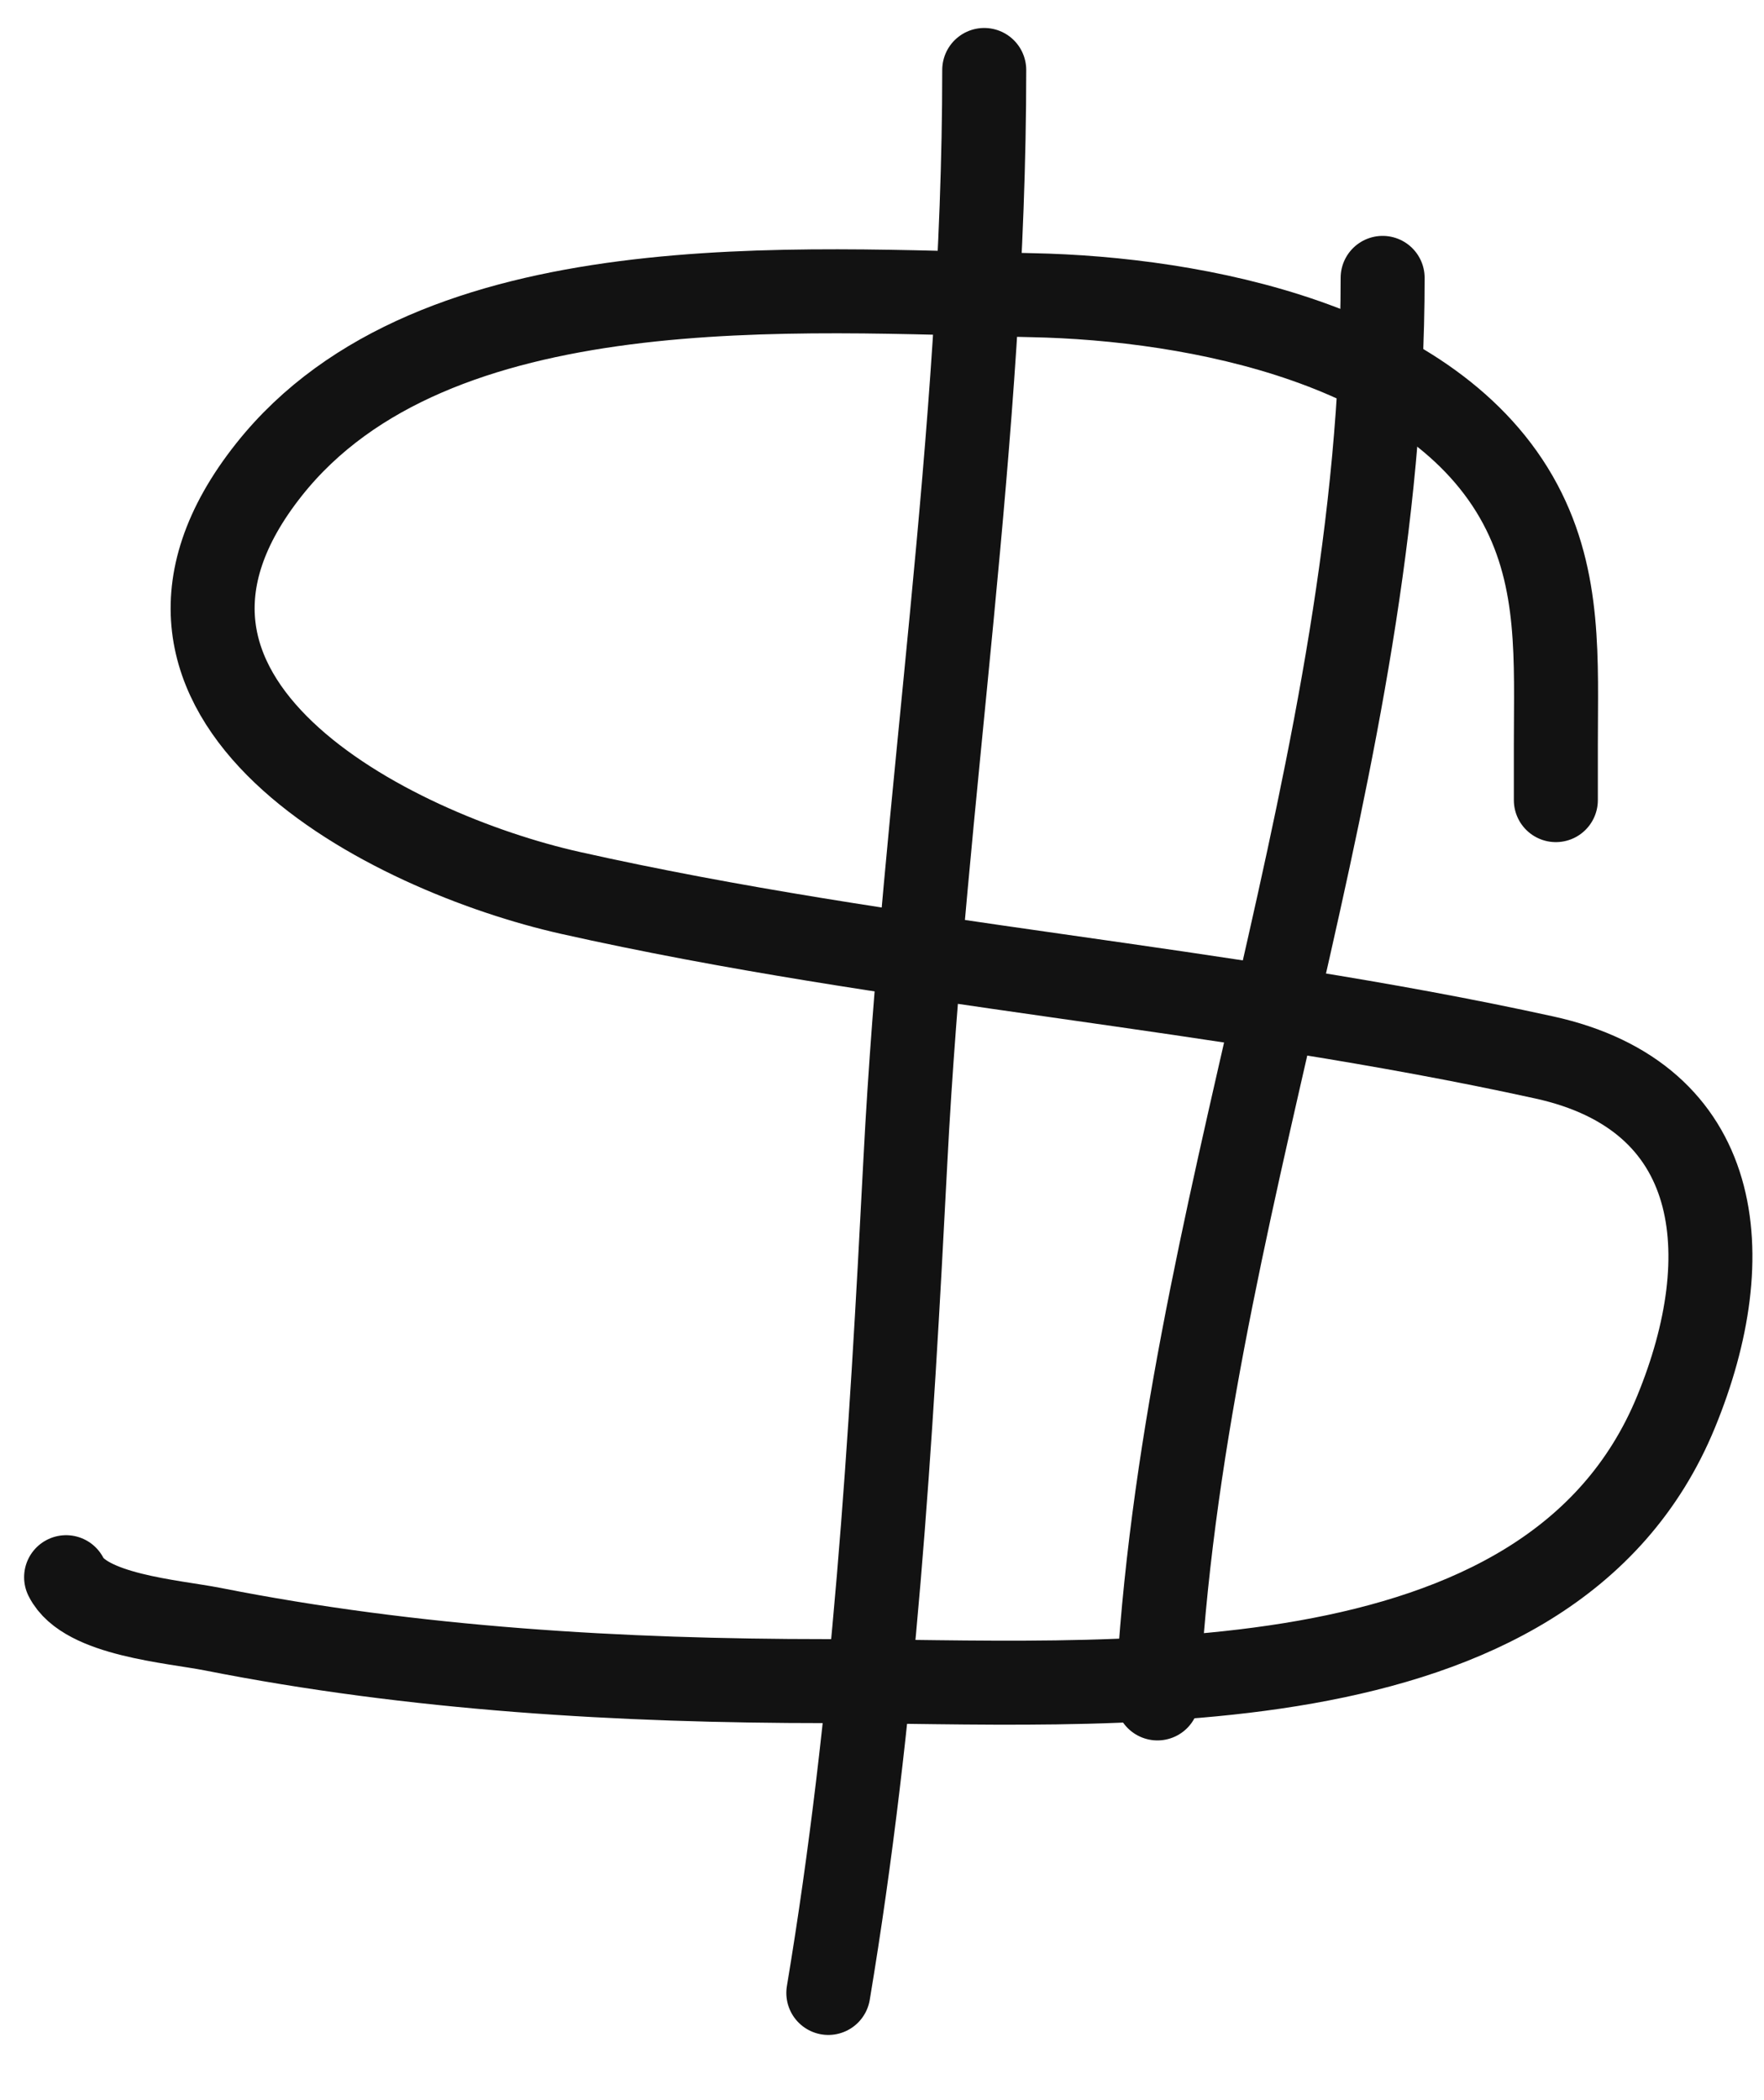 <?xml version="1.0" encoding="UTF-8"?> <svg xmlns="http://www.w3.org/2000/svg" width="21" height="25" viewBox="0 0 21 25" fill="none"> <path d="M18.522 9.289C18.522 9.952 18.522 9.023 18.522 8.865C18.522 7.866 18.583 6.91 18.098 6.001C17.081 4.094 14.236 3.553 12.29 3.514C9.511 3.459 5.165 3.119 3.204 5.588C1.026 8.331 4.651 10.149 6.79 10.629C10.631 11.49 14.554 11.747 18.384 12.588C20.512 13.055 20.724 14.928 19.954 16.804C18.448 20.476 13.073 20.012 9.838 20.012C7.396 20.012 4.929 19.868 2.529 19.393C2.059 19.301 1.012 19.224 0.787 18.775" stroke="#121212" stroke-linecap="round"></path> <path d="M11.717 0.833C11.717 5.188 11.002 9.479 10.778 13.825C10.606 17.162 10.411 20.429 9.861 23.724" stroke="#121212" stroke-linecap="round"></path> <path d="M16.46 3.308C16.46 9.138 14.068 14.452 13.779 20.218" stroke="#121212" stroke-linecap="round"></path> </svg> 